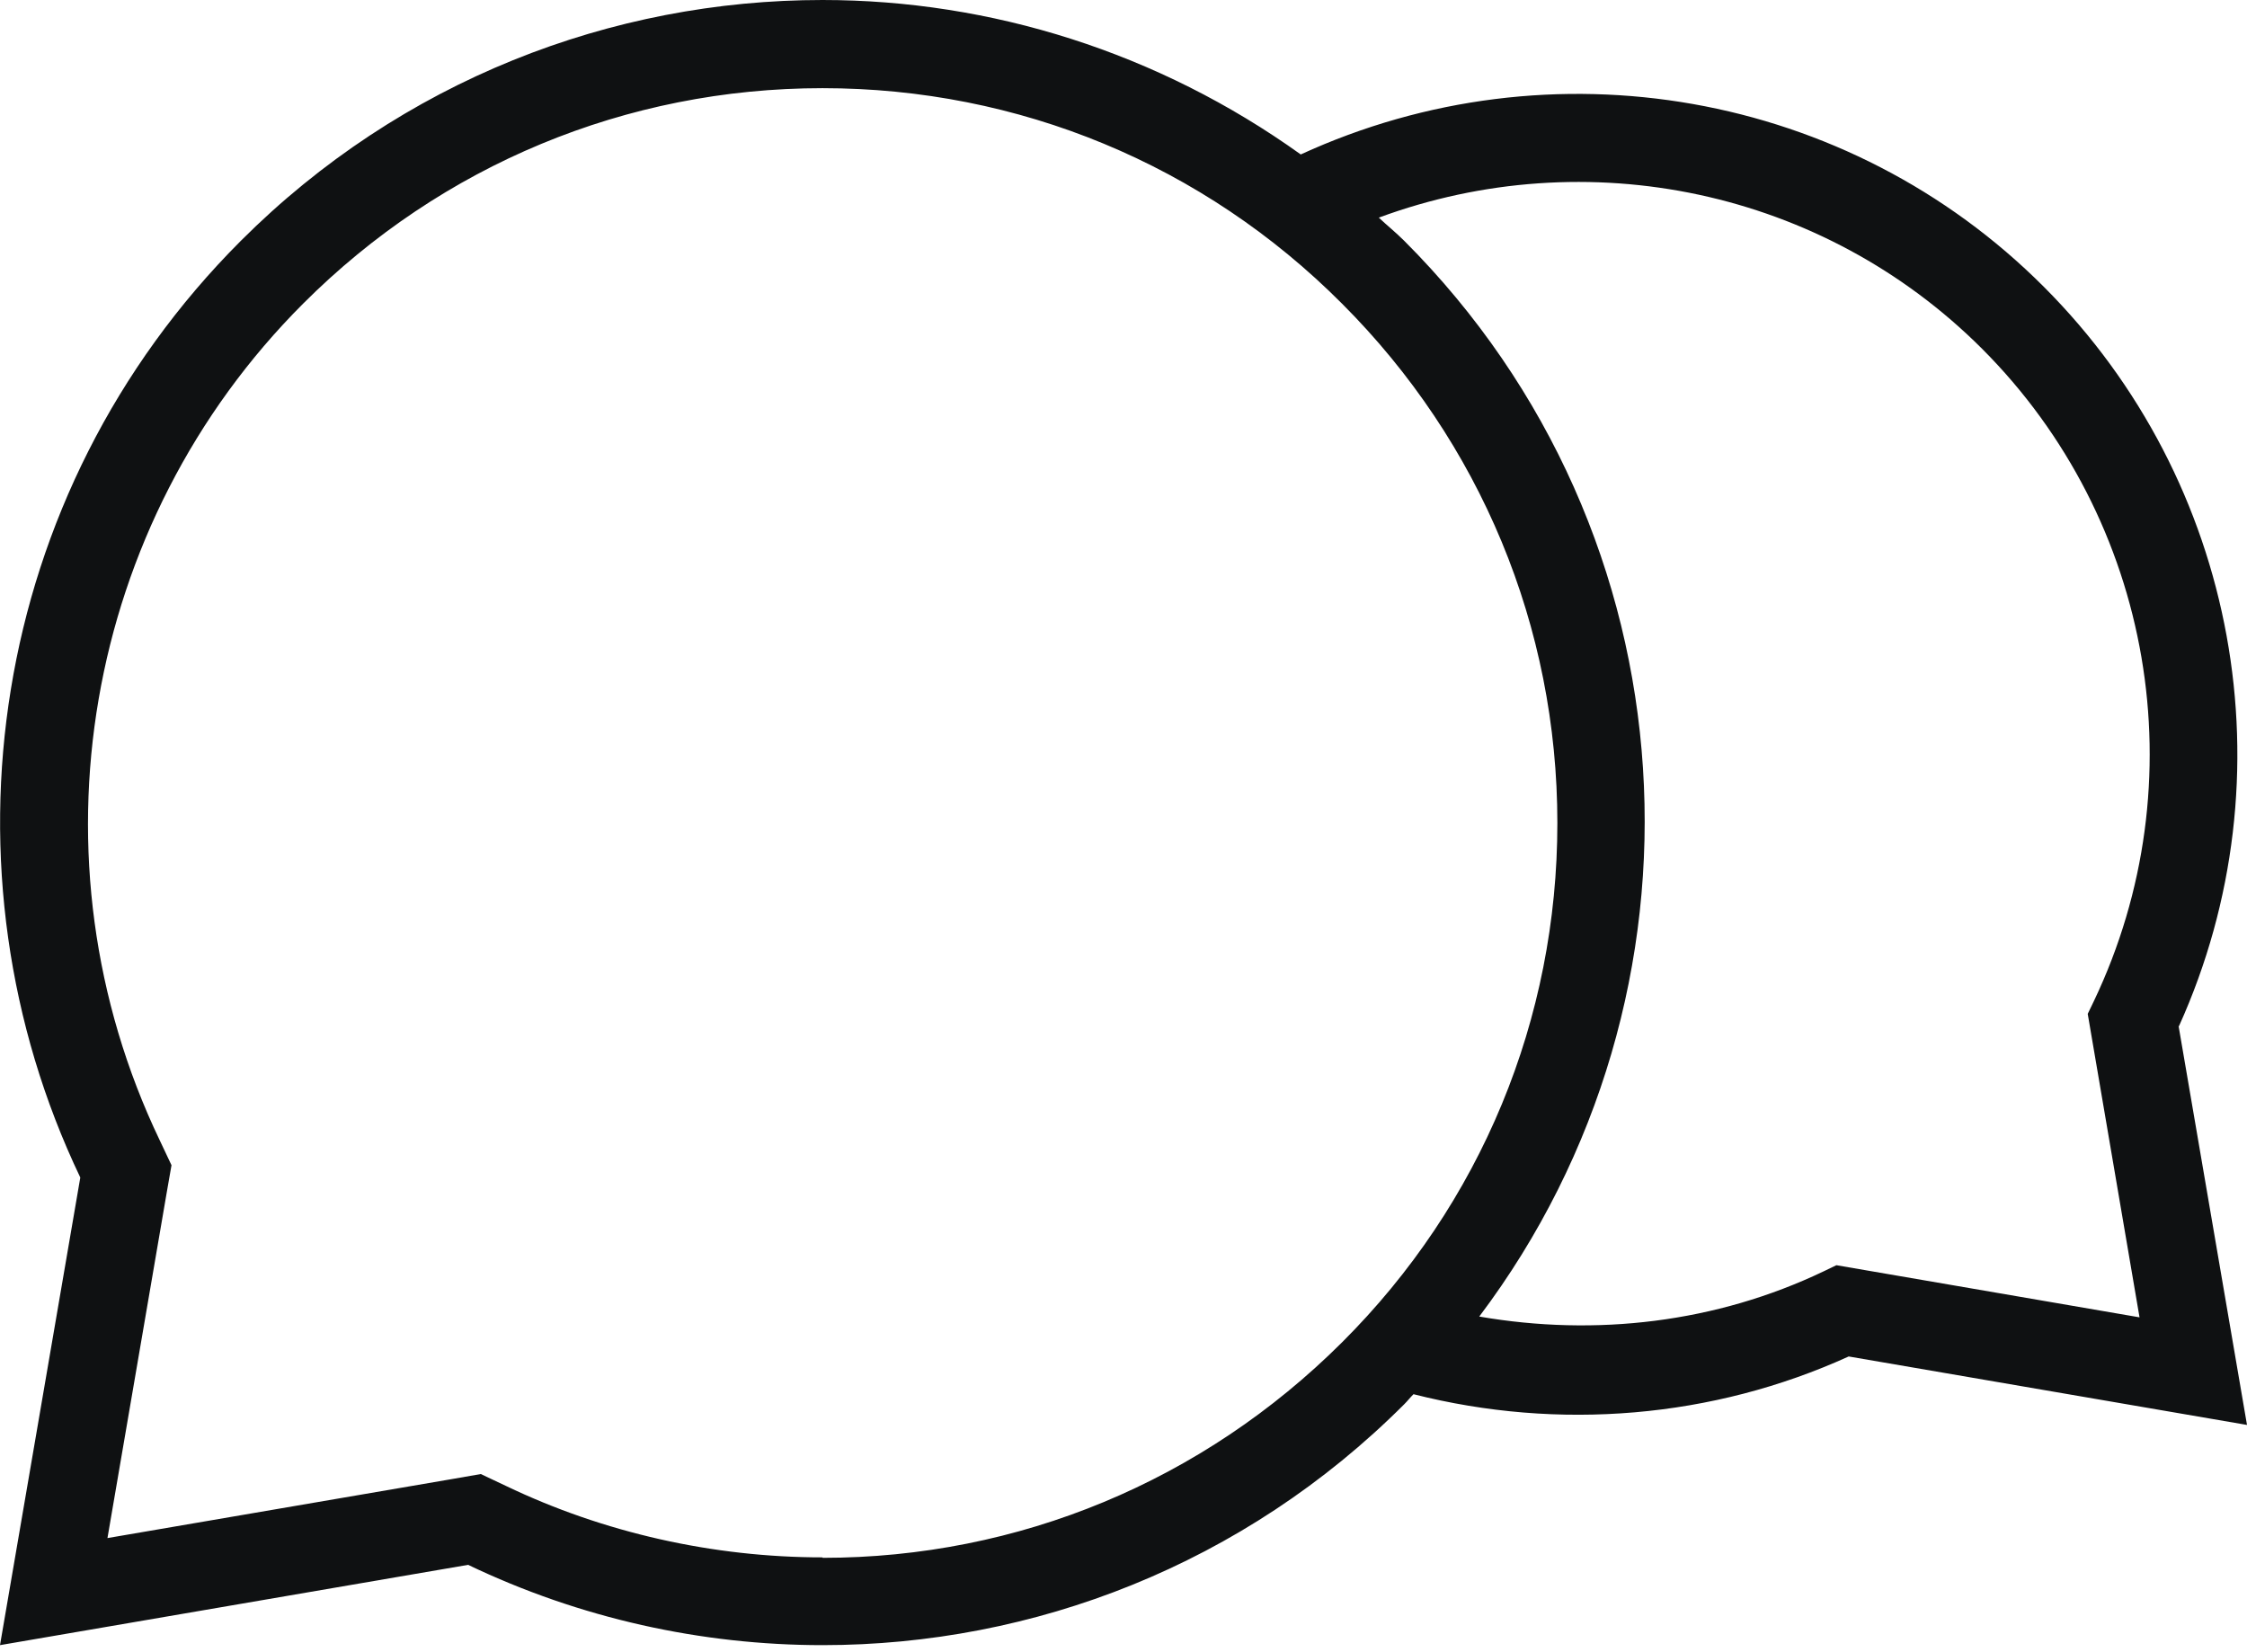 <svg width="34" height="25" viewBox="0 0 34 25" fill="none" xmlns="http://www.w3.org/2000/svg">
<path d="M32.971 15.526C34.677 11.749 33.867 7.282 30.927 4.341C27.966 1.374 23.472 0.597 19.682 2.337C17.524 0.79 14.989 0 12.446 0C9.26 0 6.074 1.215 3.644 3.644C-0.186 7.475 -0.996 13.19 1.215 17.817L0 24.893L7.083 23.678C8.775 24.488 10.614 24.893 12.446 24.893C15.633 24.893 18.819 23.678 21.248 21.248C21.301 21.195 21.341 21.142 21.388 21.096C23.585 21.653 25.915 21.461 27.973 20.525L34 21.561L32.965 15.526H32.971ZM12.446 23.565C10.793 23.565 9.134 23.193 7.654 22.483L7.275 22.304L6.857 22.377L1.626 23.273L2.522 18.049L2.595 17.631L2.416 17.252C0.385 13.011 1.261 7.919 4.587 4.594C6.684 2.496 9.479 1.334 12.446 1.334C15.414 1.334 18.208 2.489 20.306 4.594C22.403 6.691 23.565 9.486 23.565 12.453C23.565 15.42 22.41 18.215 20.306 20.312C18.201 22.41 15.414 23.572 12.446 23.572V23.565ZM32.38 19.934L27.787 19.144L27.594 19.237C25.968 20.014 24.149 20.226 22.383 19.921C26.061 15.042 25.689 8.085 21.248 3.644C21.122 3.518 20.989 3.412 20.863 3.293C24.01 2.131 27.581 2.868 29.991 5.277C32.586 7.873 33.263 11.836 31.683 15.148L31.59 15.341L32.374 19.934H32.38Z" fill="#0F1112"/>
</svg>
